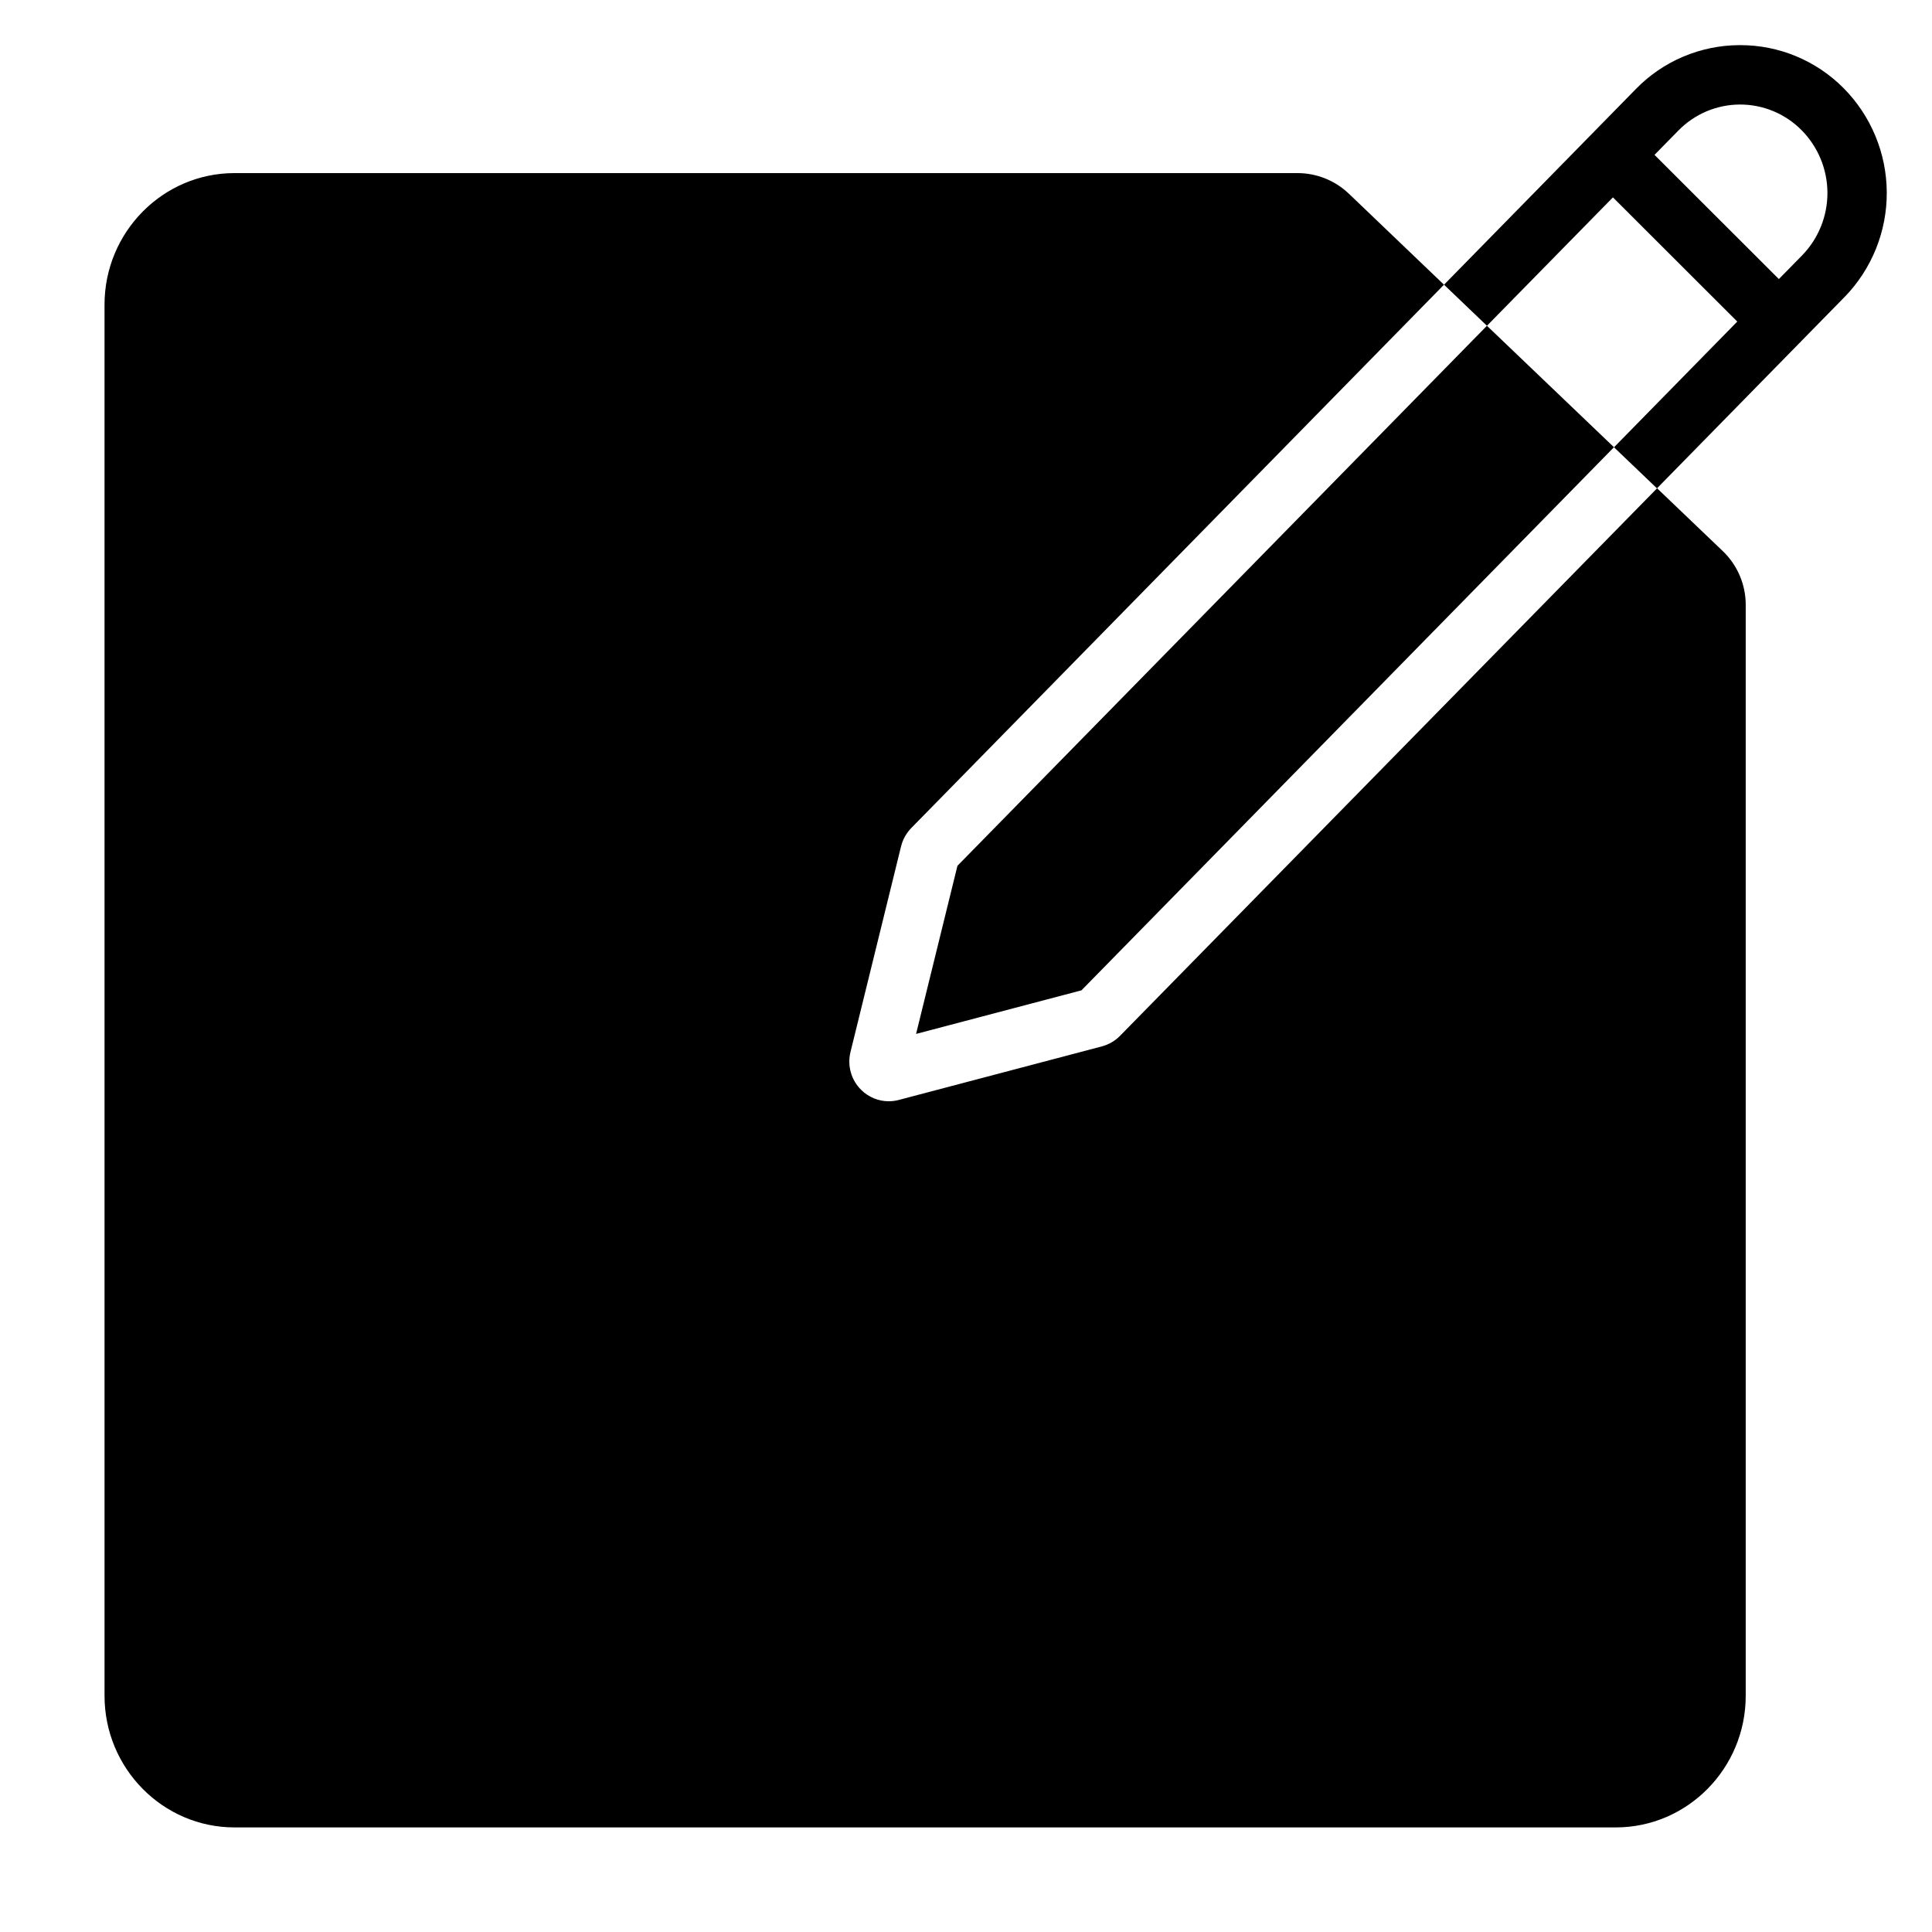 <?xml version="1.0" encoding="UTF-8"?>
<!-- Uploaded to: ICON Repo, www.svgrepo.com, Generator: ICON Repo Mixer Tools -->
<svg fill="#000000" width="800px" height="800px" version="1.1" viewBox="144 144 512 512" xmlns="http://www.w3.org/2000/svg">
 <g>
  <path d="m632.52 167.31c-7.238-7.281-17.09-11.367-27.355-11.348h-0.227c-10.344 0.039-20.238 4.242-27.445 11.66l-50.812 51.828 11.375 10.883 33.387-34.027 32.953 32.914-32.668 33.316 11.387 10.883 37.707-38.465 0.234-0.215c0.109-0.109 0.207-0.227 0.305-0.336l11.473-11.699v0.004c7.227-7.43 11.238-17.402 11.18-27.766-0.059-10.363-4.188-20.285-11.492-27.633zm-10.934 44.359-6.168 6.285-32.957-32.914 6.277-6.394c4.281-4.406 10.148-6.91 16.293-6.945 6.141-0.035 12.039 2.398 16.367 6.758 4.383 4.402 6.856 10.355 6.891 16.566 0.035 6.211-2.371 12.188-6.703 16.645z"/>
  <path d="m386.77 418 43.828-11.551 141.12-143.93-33.664-32.188-140.32 143.11z"/>
  <path d="m436.02 421.3-53.797 14.188v0.004c-0.883 0.23-1.793 0.352-2.707 0.355-2.734-0.004-5.359-1.09-7.301-3.023-2.641-2.606-3.715-6.41-2.832-10.016l13.41-54.523c0.457-1.824 1.387-3.496 2.699-4.844l141.18-143.99-25.219-24.129c-3.664-3.496-8.535-5.449-13.602-5.449h-281.71c-18.98 0-34.441 15.637-34.441 34.875l0.004 368.66c0 19.227 15.449 34.875 34.438 34.875h366.05c18.98 0 34.441-15.645 34.441-34.875v-289.14c0-5.371-2.199-10.516-6.082-14.227l-17.406-16.641-142.32 145.1c-1.324 1.348-2.984 2.316-4.812 2.793z"/>
 </g>
</svg>